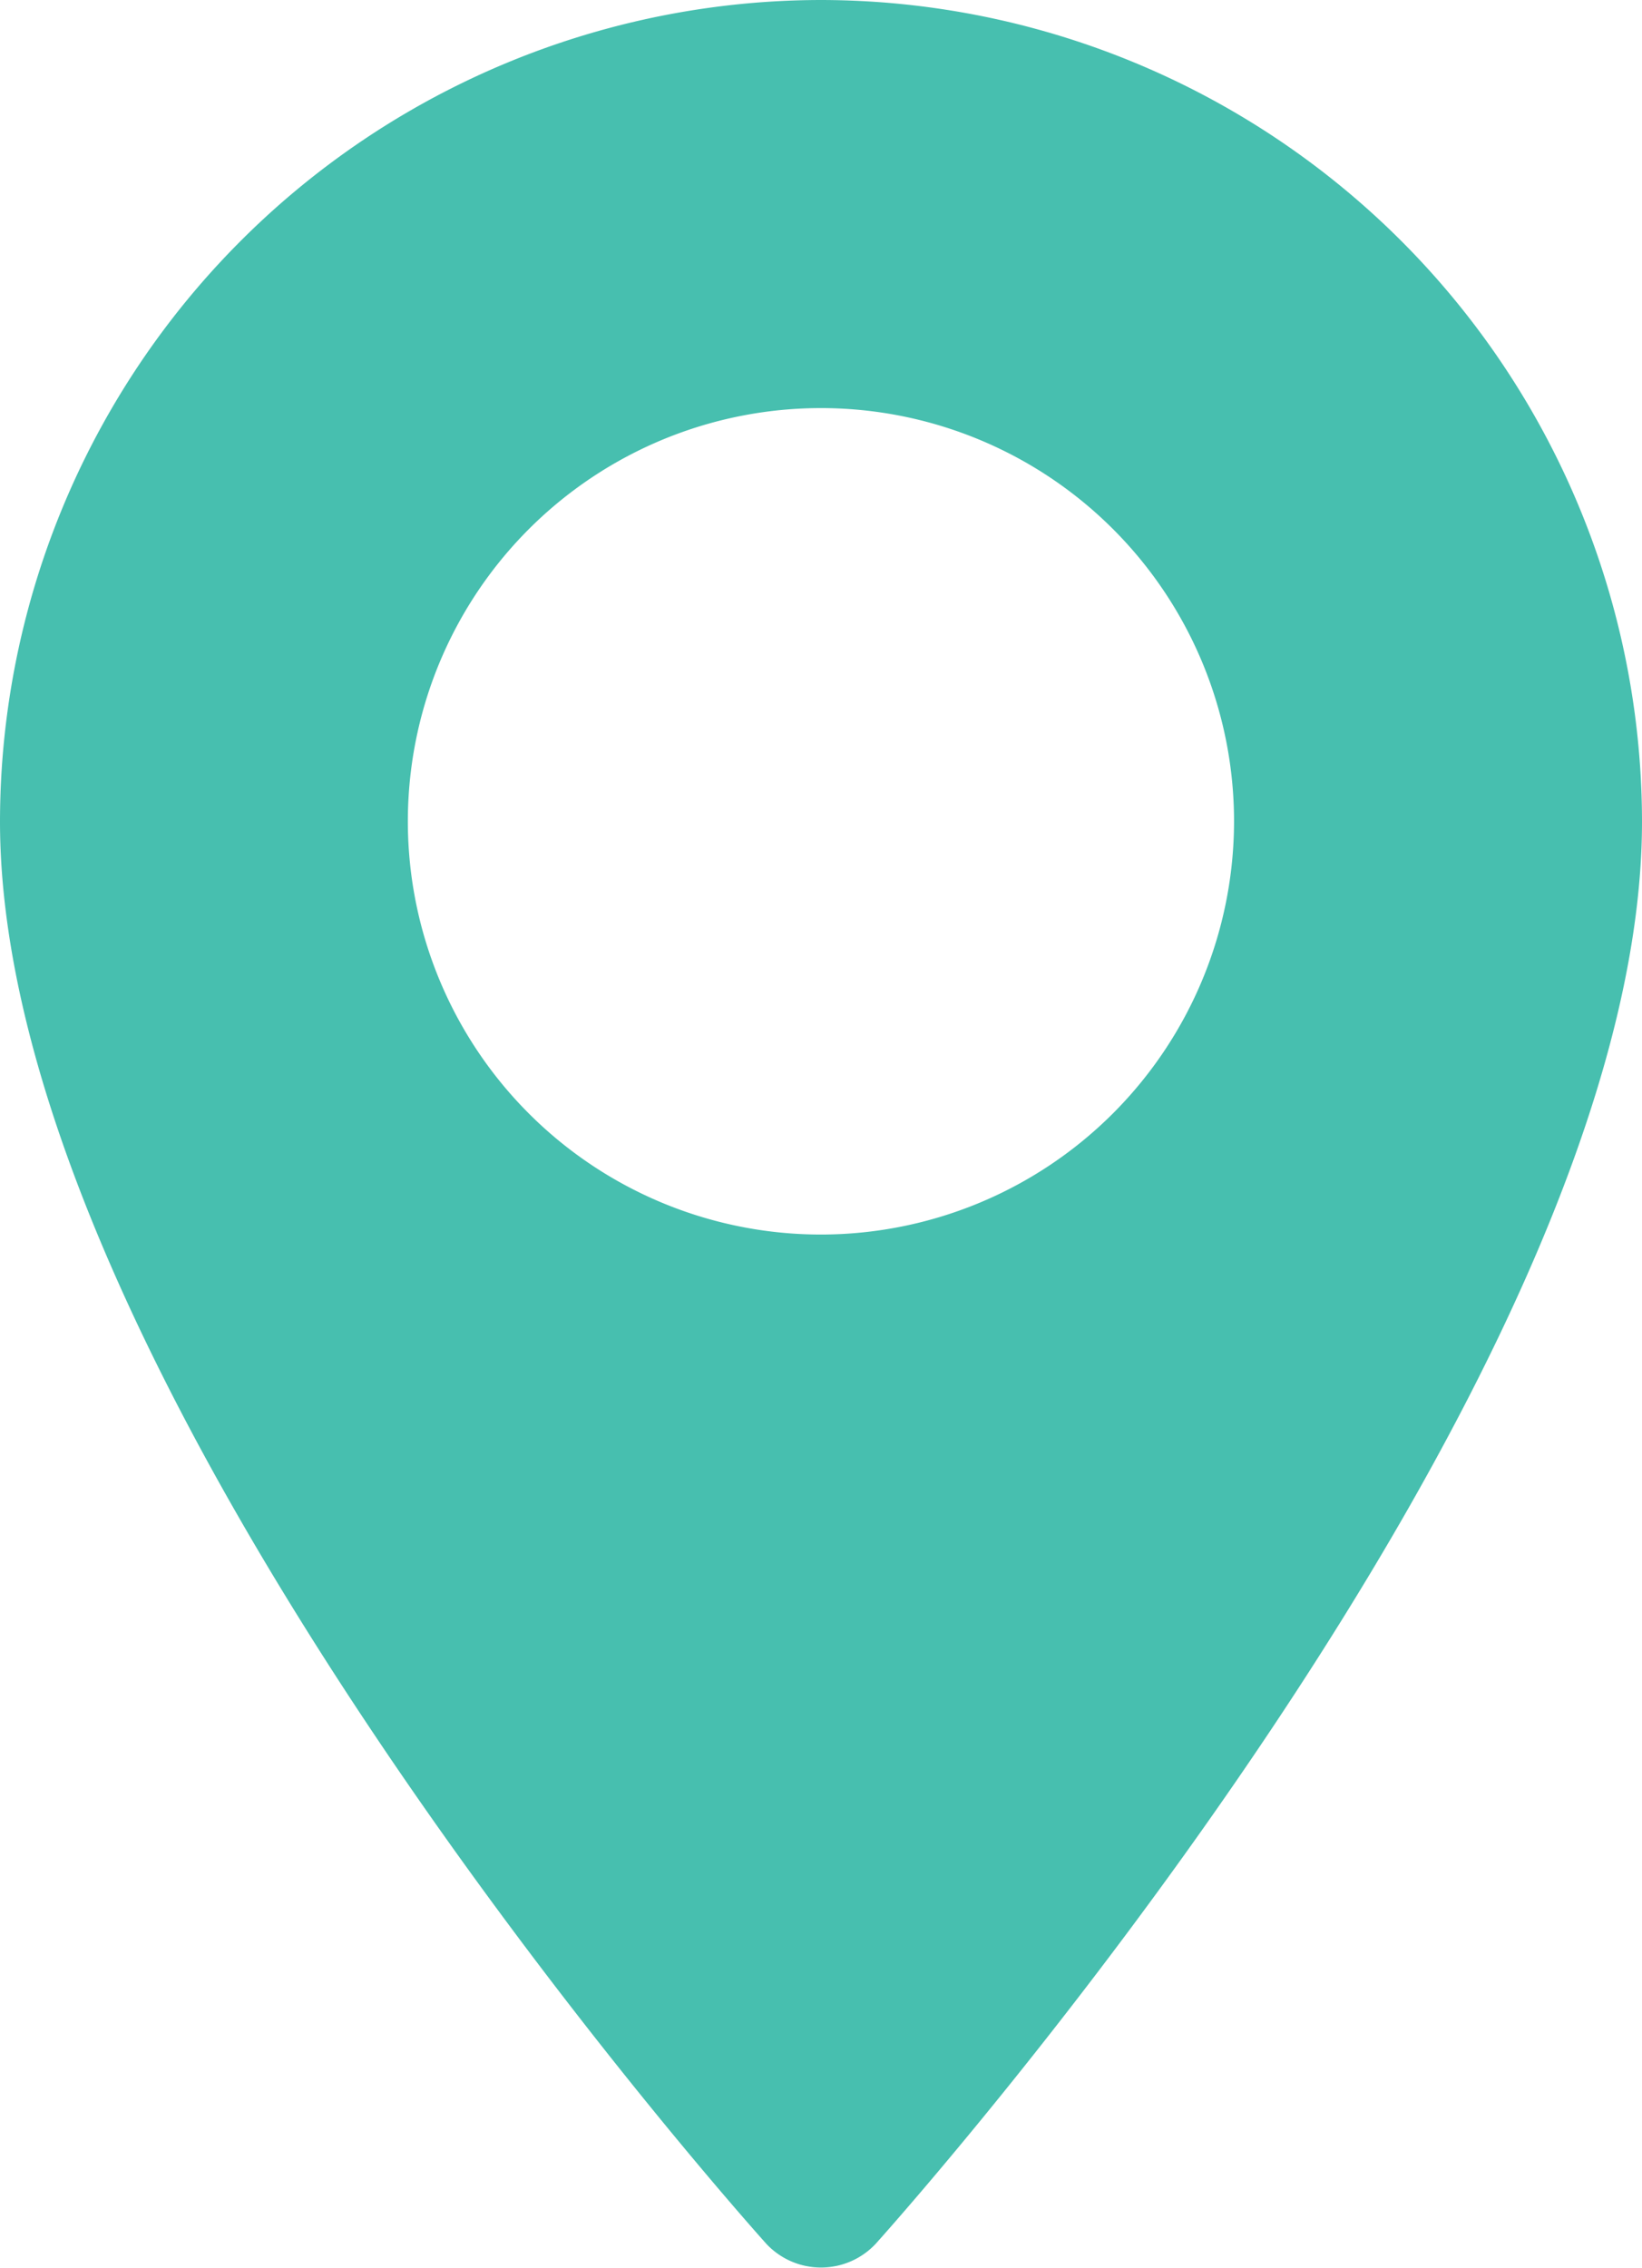 <svg xmlns="http://www.w3.org/2000/svg" width="15.351" height="21.194" viewBox="0 0 15.351 21.194">
  <g id="Group_78" data-name="Group 78" transform="translate(-751.619 -1713.907)">
    <path id="Path_58" data-name="Path 58" d="M759.295,1713.907a7.685,7.685,0,0,0-7.676,7.678c0,5.252,6.87,12.963,7.161,13.289a.7.7,0,0,0,1.029,0c.292-.326,7.161-8.037,7.161-13.289a7.686,7.686,0,0,0-7.675-7.678m0,11.538a3.862,3.862,0,1,1,3.861-3.86A3.865,3.865,0,0,1,759.295,1725.445Z" fill="#47bfaf"/>
  </g>
</svg>
